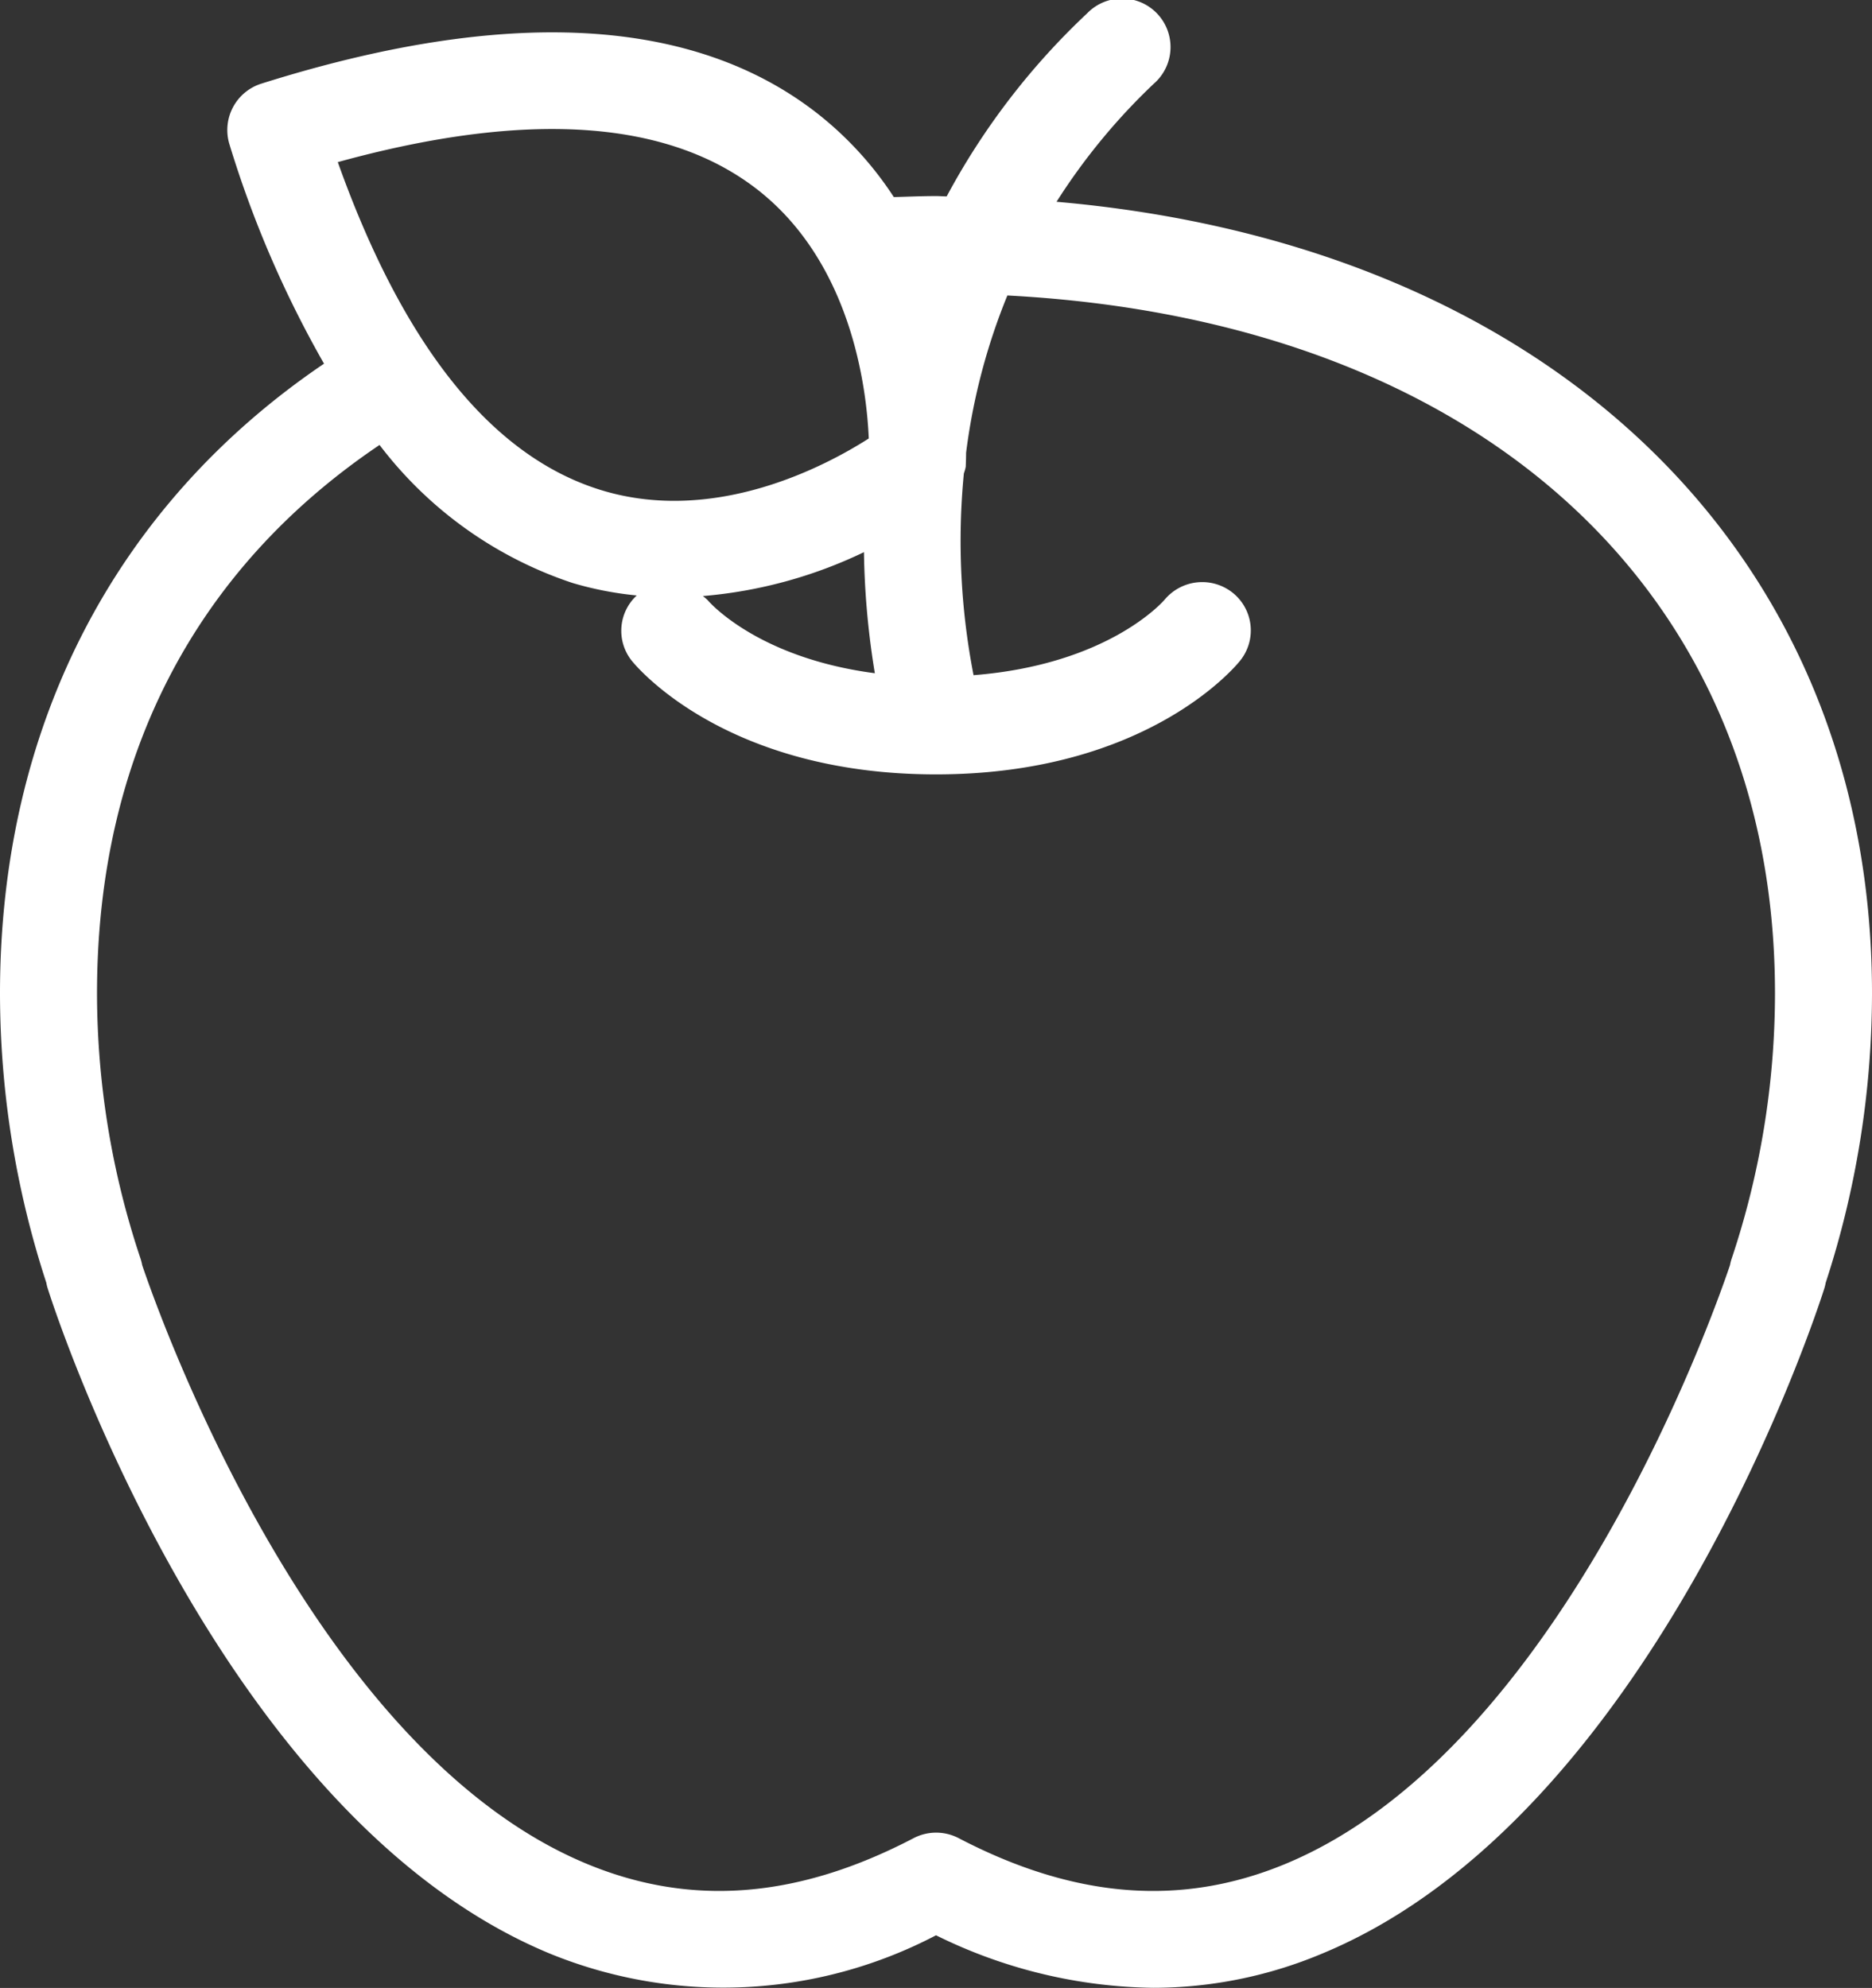 <svg xmlns="http://www.w3.org/2000/svg" width="55.457" height="58.871" viewBox="0 0 55.457 58.871"><rect x="0" y="0" width="55.457" height="58.871" fill="#333333" stroke="none"/><g data-name="Group 5"><g data-name="Group 4"><path data-name="Path 3" d="M51.3 37.273a1.285 1.285 0 0 0-.049.191c-.55 1.628-5.091 14.4-13.19 17.742-3.078 1.27-6.238 1.017-9.664-.772a1.447 1.447 0 0 0-1.329 0c-3.423 1.789-6.581 2.041-9.658.773C9.323 51.877 4.766 39.1 4.212 37.465a1.512 1.512 0 0 0-.049-.193 24.789 24.789 0 0 1-1.289-7.854c0-6.991 2.91-12.563 8.37-16.241a11.873 11.873 0 0 0 5.719 4.088 10.082 10.082 0 0 0 1.9.369 1.424 1.424 0 0 0-.155 1.924c.109.138 2.745 3.375 9.02 3.375s8.909-3.237 9.018-3.377a1.428 1.428 0 0 0-.226-2 1.45 1.45 0 0 0-2.016.2c-.072.085-1.7 1.927-5.663 2.239a20.758 20.758 0 0 1-.287-5.976 1.271 1.271 0 0 0 .056-.2c0-.037.009-.182.01-.41a18.378 18.378 0 0 1 1.223-4.659c13.881.733 22.74 8.672 22.74 20.668a24.814 24.814 0 0 1-1.283 7.855M22.42 5.6c2.8 2.168 3.252 5.877 3.317 7.385-1.272.813-4.568 2.571-7.949 1.523-3.225-1-5.838-4.262-7.781-9.707 5.573-1.535 9.744-1.267 12.414.8m3.173 10.749a24.03 24.03 0 0 0 .323 3.587c-3.462-.453-4.9-2.1-4.953-2.164a1.405 1.405 0 0 0-.142-.121 13.634 13.634 0 0 0 4.772-1.3M31.3 5.975a18.414 18.414 0 0 1 2.88-3.495A1.437 1.437 0 1 0 32.208.393a21.1 21.1 0 0 0-4.163 5.423c-.108 0-.208-.01-.316-.01-.42 0-.833.019-1.25.03A10.252 10.252 0 0 0 24.2 3.349C20.524.486 14.985.193 7.737 2.479a1.44 1.44 0 0 0-.938 1.8 31.717 31.717 0 0 0 2.8 6.491C3.4 14.968 0 21.534 0 29.418a27.666 27.666 0 0 0 1.372 8.569 1.229 1.229 0 0 0 .043.174c.2.638 5.052 15.643 14.89 19.7a13.589 13.589 0 0 0 11.424-.549 14.919 14.919 0 0 0 6.438 1.556 12.943 12.943 0 0 0 4.985-1.007C48.991 53.8 53.84 38.8 54.043 38.161a1.371 1.371 0 0 0 .042-.172 27.653 27.653 0 0 0 1.372-8.57c0-13.079-9.567-22.171-24.154-23.443" fill="#fff" fill-rule="evenodd"/></g></g></svg>